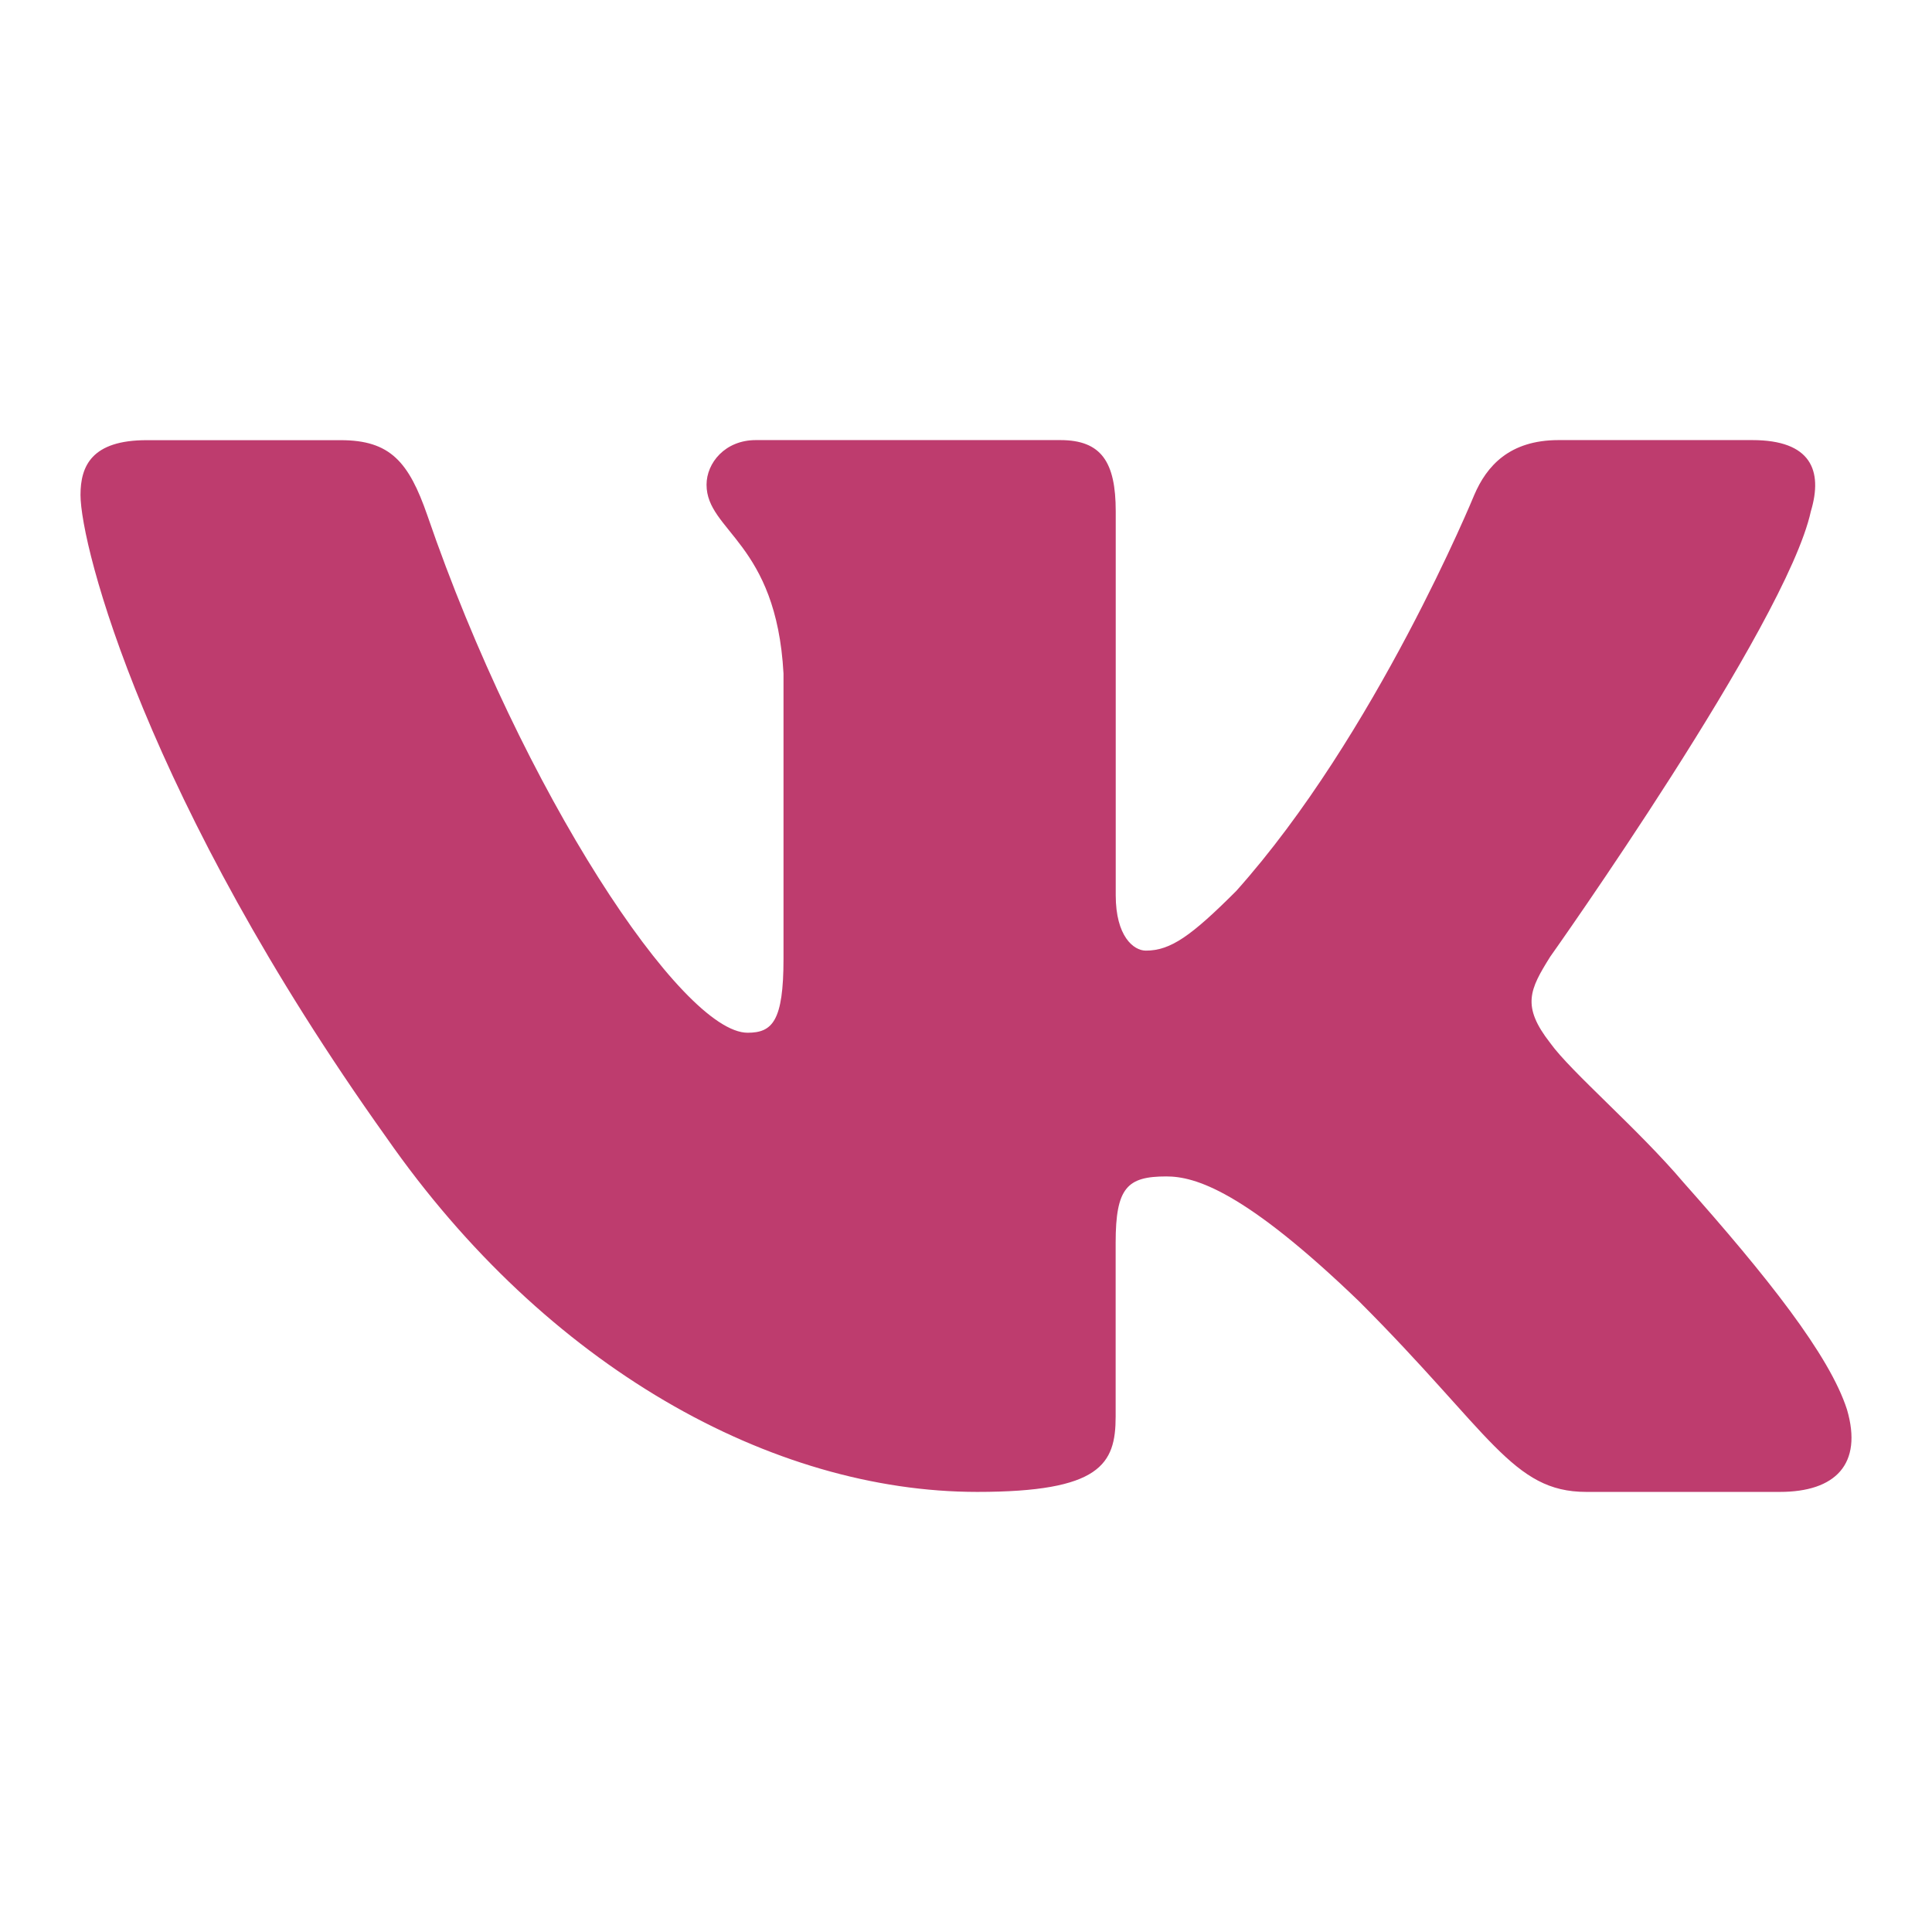 <svg width="24" height="24" viewBox="0 0 24 24" fill="none" xmlns="http://www.w3.org/2000/svg">
<path fill-rule="evenodd" clip-rule="evenodd" d="M22.495 6.352C22.648 5.842 22.495 5.467 21.768 5.467H19.361C18.749 5.467 18.467 5.791 18.314 6.148C18.314 6.148 17.09 9.131 15.356 11.069C14.795 11.63 14.54 11.809 14.234 11.809C14.081 11.809 13.86 11.63 13.86 11.121V6.352C13.86 5.74 13.682 5.467 13.172 5.467H9.389C9.007 5.467 8.777 5.751 8.777 6.021C8.777 6.601 9.644 6.735 9.733 8.367V11.911C9.733 12.688 9.593 12.829 9.287 12.829C8.471 12.829 6.486 9.832 5.309 6.403C5.078 5.737 4.847 5.468 4.232 5.468H1.825C1.137 5.467 1 5.791 1 6.148C1 6.785 1.816 9.947 4.799 14.129C6.788 16.985 9.59 18.533 12.14 18.533C13.67 18.533 13.859 18.189 13.859 17.597V15.438C13.859 14.751 14.004 14.614 14.489 14.614C14.846 14.614 15.457 14.792 16.886 16.169C18.517 17.8 18.786 18.533 19.704 18.533H22.111C22.799 18.533 23.143 18.189 22.944 17.51C22.727 16.834 21.948 15.853 20.914 14.69C20.353 14.027 19.512 13.313 19.257 12.956C18.899 12.497 19.002 12.293 19.257 11.885C19.257 11.885 22.189 7.754 22.495 6.352Z" fill="#BE3C6E"/>
</svg>
